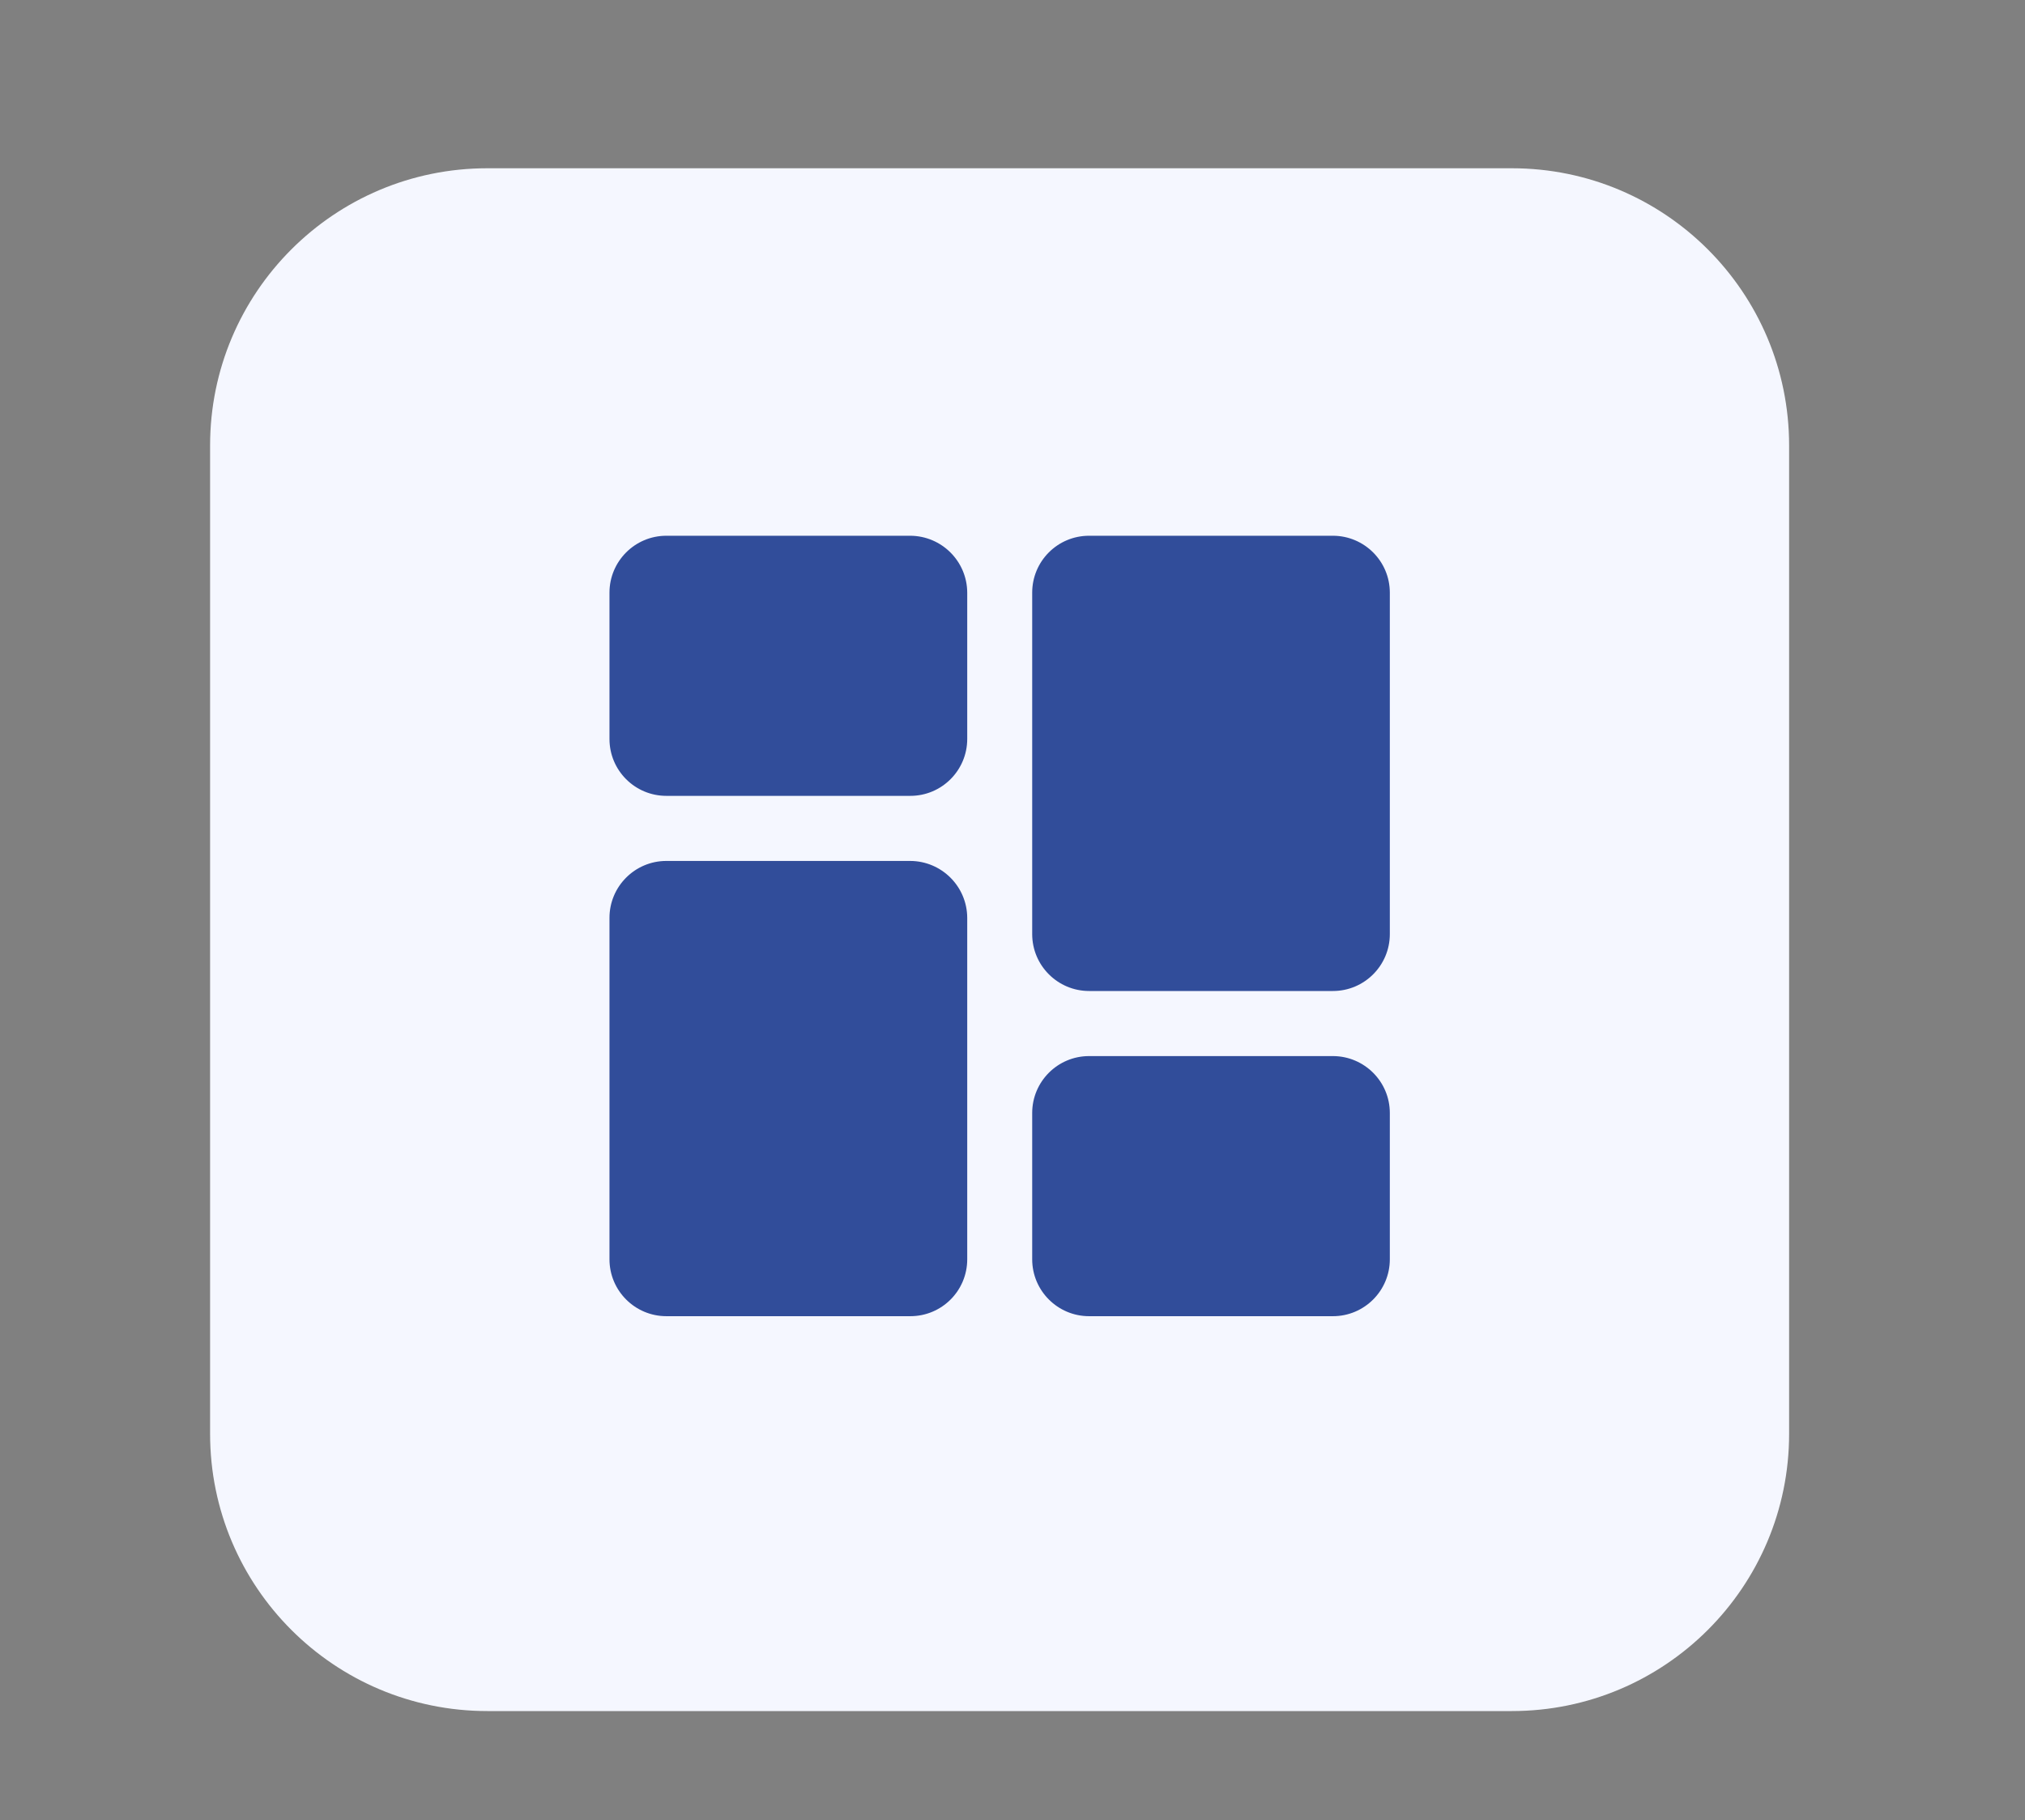 <svg xmlns="http://www.w3.org/2000/svg" xmlns:xlink="http://www.w3.org/1999/xlink" id="Calque_1" x="0px" y="0px" viewBox="0 0 168 151" style="enable-background:new 0 0 168 151;" xml:space="preserve"><rect x="0" y="0" width="168" height="151" fill="#808080" stroke="none"/> <style type="text/css"> .st0{fill:#18182E;} .st1{fill:none;} .st2{fill:#2E3533;} .st3{fill:#F4A785;} .st4{fill:#163F6F;} .st5{fill:#F2A630;} .st6{fill:#E69577;} .st7{fill:#2F4E9A;} .st8{fill:#314D9A;} .st9{fill:#211F1F;} .st10{fill:#1E2435;} .st11{fill:#CC8A2A;} .st12{fill:#272C34;} .st13{fill:#694996;} .st14{fill:#1F232B;} .st15{fill:#00456B;} .st16{fill:#005377;} .st17{fill:#2C4784;} .st18{fill:#822B4B;} .st19{fill:#315384;} .st20{fill:#00A6B7;} .st21{fill:#009CAC;} .st22{fill:#00AAC4;} .st23{fill:#007FA5;} .st24{fill:#201F1F;} .st25{fill:#131111;} .st26{fill:#6CBFD3;} .st27{fill:#262525;} .st28{fill:#139672;} .st29{fill:#18A47F;} .st30{fill:#A0D5DA;} .st31{fill:none;stroke:#043349;stroke-width:0.542;stroke-miterlimit:10;} .st32{fill:#FFFFFF;} .st33{fill:#00ABC6;} .st34{fill:#F3A832;} .st35{clip-path:url(#SVGID_00000047755591683034140100000009226144515262107810_);} .st36{clip-path:url(#SVGID_00000078005211379781627510000012464949701851520132_);} .st37{clip-path:url(#SVGID_00000062905517157521956680000015826130537399004292_);} .st38{clip-path:url(#SVGID_00000083085719124596777330000003498126801472764311_);} .st39{clip-path:url(#SVGID_00000114782149621856154650000013597370098466501272_);} .st40{fill:#F5F7FF;} .st41{enable-background:new ;} .st42{fill:#E7ECF1;} .st43{fill:#2F568E;} .st44{fill:#FAFAFA;} .st45{fill:#F2A832;} .st46{fill:#263238;} .st47{fill:#2E4E9B;} .st48{fill:#E8505B;} .st49{fill:#D54D30;} .st50{fill:#17162F;} .st51{fill:#B0BFC5;} .st52{fill:#80A3AD;} .st53{fill:#221F1F;} .st54{fill:#2E3634;} .st55{fill:#058793;} .st56{fill:#1A1E1D;} .st57{fill:#314D9B;} .st58{fill:#29447F;} .st59{clip-path:url(#SVGID_00000126312831035869593390000006039753914816459910_);} .st60{clip-path:url(#SVGID_00000080909918185068312430000005911922959042406019_);} .st61{clip-path:url(#SVGID_00000071529631489751967420000002756668130235676838_);} .st62{fill:none;stroke:#314D9B;stroke-width:5;stroke-linecap:round;} .st63{fill-rule:evenodd;clip-rule:evenodd;fill:#314D9A;} .st64{clip-path:url(#SVGID_00000005980352107385808740000000286919999153690759_);} .st65{fill:url(#Tracé_17302_00000138540196111649798910000011159585162366222739_);} .st66{fill:url(#Tracé_17303_00000003826899792355532260000016755219875204329863_);} .st67{fill:url(#Tracé_17304_00000155842120185128049990000012419538485715482301_);} .st68{fill:none;stroke:#00ACC6;stroke-width:3;} .st69{fill:#00ACC6;} .st70{fill:#1BA580;} .st71{fill:#D9FFFF;} .st72{fill:#F8F9FC;} .st73{clip-path:url(#SVGID_00000052808766362055704850000016933838712607222916_);} .st74{fill:#C9C9C9;} .st75{fill:#CECECE;} .st76{fill:#9AA2B9;} .st77{fill:#314D9A;stroke:#FFFFFF;stroke-width:1.324;stroke-miterlimit:10;} .st78{fill:#A4B4BA;} .st79{clip-path:url(#SVGID_00000085940963314758392580000007395541894197532330_);} .st80{fill:#FDFDFF;} .st81{fill:#247F7D;} .st82{fill:#D0D0D0;} .st83{fill:#434343;} .st84{fill:#241F3C;} .st85{fill:#494752;} .st86{fill:#B8BABA;} .st87{clip-path:url(#SVGID_00000170277987175238798500000016569153236376246708_);} .st88{clip-path:url(#SVGID_00000002347812794628837200000010367019937039621004_);} .st89{fill:none;stroke:#F3A832;stroke-width:5;stroke-linecap:round;} .st90{fill:#8DA8BA;} .st91{fill:#DFE5EA;} .st92{fill:#859DAA;} .st93{fill:#262626;} .st94{fill:#3B3A3B;} .st95{fill:#738891;} .st96{fill:#3DB49F;} .st97{fill:#19A580;} .st98{fill:#BDC3C7;} .st99{fill:#8B9697;} .st100{fill:#ECF0F1;} .st101{fill:#D1D3D4;} .st102{fill:#F1F2F2;} .st103{fill:#E6E7E8;} .st104{fill:#AABABD;} .st105{fill:#2B2B2B;} .st106{fill:#231F20;} .st107{fill:#141414;} .st108{fill:#5A5B5C;} .st109{fill:#575859;} .st110{fill:#272525;} .st111{fill:#3C3C3C;} .st112{fill:#D7DFE7;} .st113{fill:#19B188;} .st114{fill:#07AAC0;} .st115{fill:#C0E0F2;} .st116{fill:none;stroke:#013349;stroke-width:0.5;stroke-miterlimit:10;} .st117{clip-path:url(#SVGID_00000151535762701648702390000007041985205521777052_);} .st118{clip-path:url(#SVGID_00000030484679735699282320000006953855262453712025_);} .st119{clip-path:url(#SVGID_00000089551936103711348980000014439039865775913404_);} .st120{clip-path:url(#SVGID_00000179636432386207627140000008728193500990252418_);} .st121{clip-path:url(#SVGID_00000052089056086450084640000017567409685306344346_);} .st122{clip-path:url(#SVGID_00000166675899783183588390000002148487053519025812_);} .st123{clip-path:url(#SVGID_00000018953525516470404130000012407888724012370304_);} .st124{fill:#E0E0E0;} .st125{fill:#EBEBEB;} .st126{fill:#F5F5F5;} .st127{fill:#37474F;} .st128{fill:#455A64;} .st129{opacity:0.5;} .st130{fill:#D6DEE6;} .st131{opacity:0.1;enable-background:new ;} .st132{clip-path:url(#SVGID_00000038384248742000155780000014681560103921383327_);} .st133{fill:none;stroke:#2E3533;stroke-width:0.35;} .st134{fill:url(#Tracé_17302_00000031897519750825566810000018099753105980521150_);} .st135{fill:url(#Tracé_17303_00000137845229061343374210000006475527989855542944_);} .st136{fill:url(#Tracé_17304_00000163049388551506243640000006875485069554223258_);} .st137{clip-path:url(#SVGID_00000150804649894102045210000002646639933316414125_);} .st138{clip-path:url(#SVGID_00000000915563853114006330000018412354682012932020_);} .st139{fill:none;stroke:#7F92C2;stroke-miterlimit:10;} .st140{fill-rule:evenodd;clip-rule:evenodd;fill:#242A28;} .st141{fill:#EFEFEF;} .st142{fill-rule:evenodd;clip-rule:evenodd;fill:#EFEFEF;} .st143{fill:#242A28;} .st144{fill:#009FBB;} .st145{fill:#C2C1C1;} .st146{fill:#208277;} .st147{fill:#5DB1C5;} .st148{fill:#4738B3;} .st149{fill:#2B2A2A;} .st150{fill:#343938;} .st151{fill:#94A8B9;} .st152{fill:none;stroke:#294849;stroke-miterlimit:10;} .st153{fill:none;stroke:#343938;stroke-width:0.75;stroke-miterlimit:10;} .st154{fill:none;stroke:#343938;stroke-miterlimit:10;} .st155{fill:#93C7D7;} .st156{opacity:0.7;} .st157{fill:none;stroke:#455A64;stroke-width:0.15;stroke-miterlimit:10;} .st158{clip-path:url(#SVGID_00000053506765099300315430000004794909028947204265_);} .st159{clip-path:url(#SVGID_00000060009973417128376000000010795263822925610652_);} .st160{clip-path:url(#SVGID_00000031177296181730625360000018260611239151333286_);} </style> <path id="Rectangle_4808" class="st40" d="M40.43,13.96h85c12.7,0,23,10.3,23,23v82c0,12.7-10.3,23-23,23h-85c-12.7,0-23-10.3-23-23 v-82C17.43,24.26,27.73,13.96,40.43,13.96z"></path> <g id="Groupe_15716" transform="translate(40.124 -68.171)"> <path id="Trac&#xE9;_18145_00000091699144561010283740000003493219952236119201_" class="st8" d="M35.39,112.62H15.16 c-2.61,0-4.72,2.12-4.72,4.72v12.14c0,2.61,2.11,4.72,4.72,4.72h20.24c2.61,0,4.72-2.12,4.72-4.72v-12.14 C40.11,114.74,38,112.63,35.39,112.62z"></path> <path id="Trac&#xE9;_18146_00000007409499480460248850000001148234713276988089_" class="st8" d="M35.39,139.6H15.16 c-2.61,0-4.72,2.12-4.72,4.72v28.33c0,2.61,2.12,4.72,4.72,4.72h20.24c2.61,0,4.72-2.11,4.72-4.72v-28.33 C40.11,141.72,38,139.61,35.39,139.6L35.39,139.6z"></path> <path id="Trac&#xE9;_18147_00000094593256213363703530000011142077041984370571_" class="st8" d="M70.47,155.79H50.23 c-2.61,0-4.72,2.12-4.72,4.72v12.14c0,2.61,2.12,4.72,4.72,4.72h20.23c2.61,0,4.72-2.12,4.72-4.72v-12.14 C75.18,157.91,73.07,155.8,70.47,155.79L70.47,155.79z"></path> <path id="Trac&#xE9;_18148_00000114789424928748869100000012238351833902442128_" class="st8" d="M70.47,112.62H50.23 c-2.61,0-4.72,2.11-4.72,4.72v28.33c0,2.61,2.12,4.72,4.72,4.72h20.23c2.61,0,4.72-2.12,4.72-4.72v-28.33 C75.18,114.74,73.07,112.63,70.47,112.62L70.47,112.62z"></path> </g> </svg>